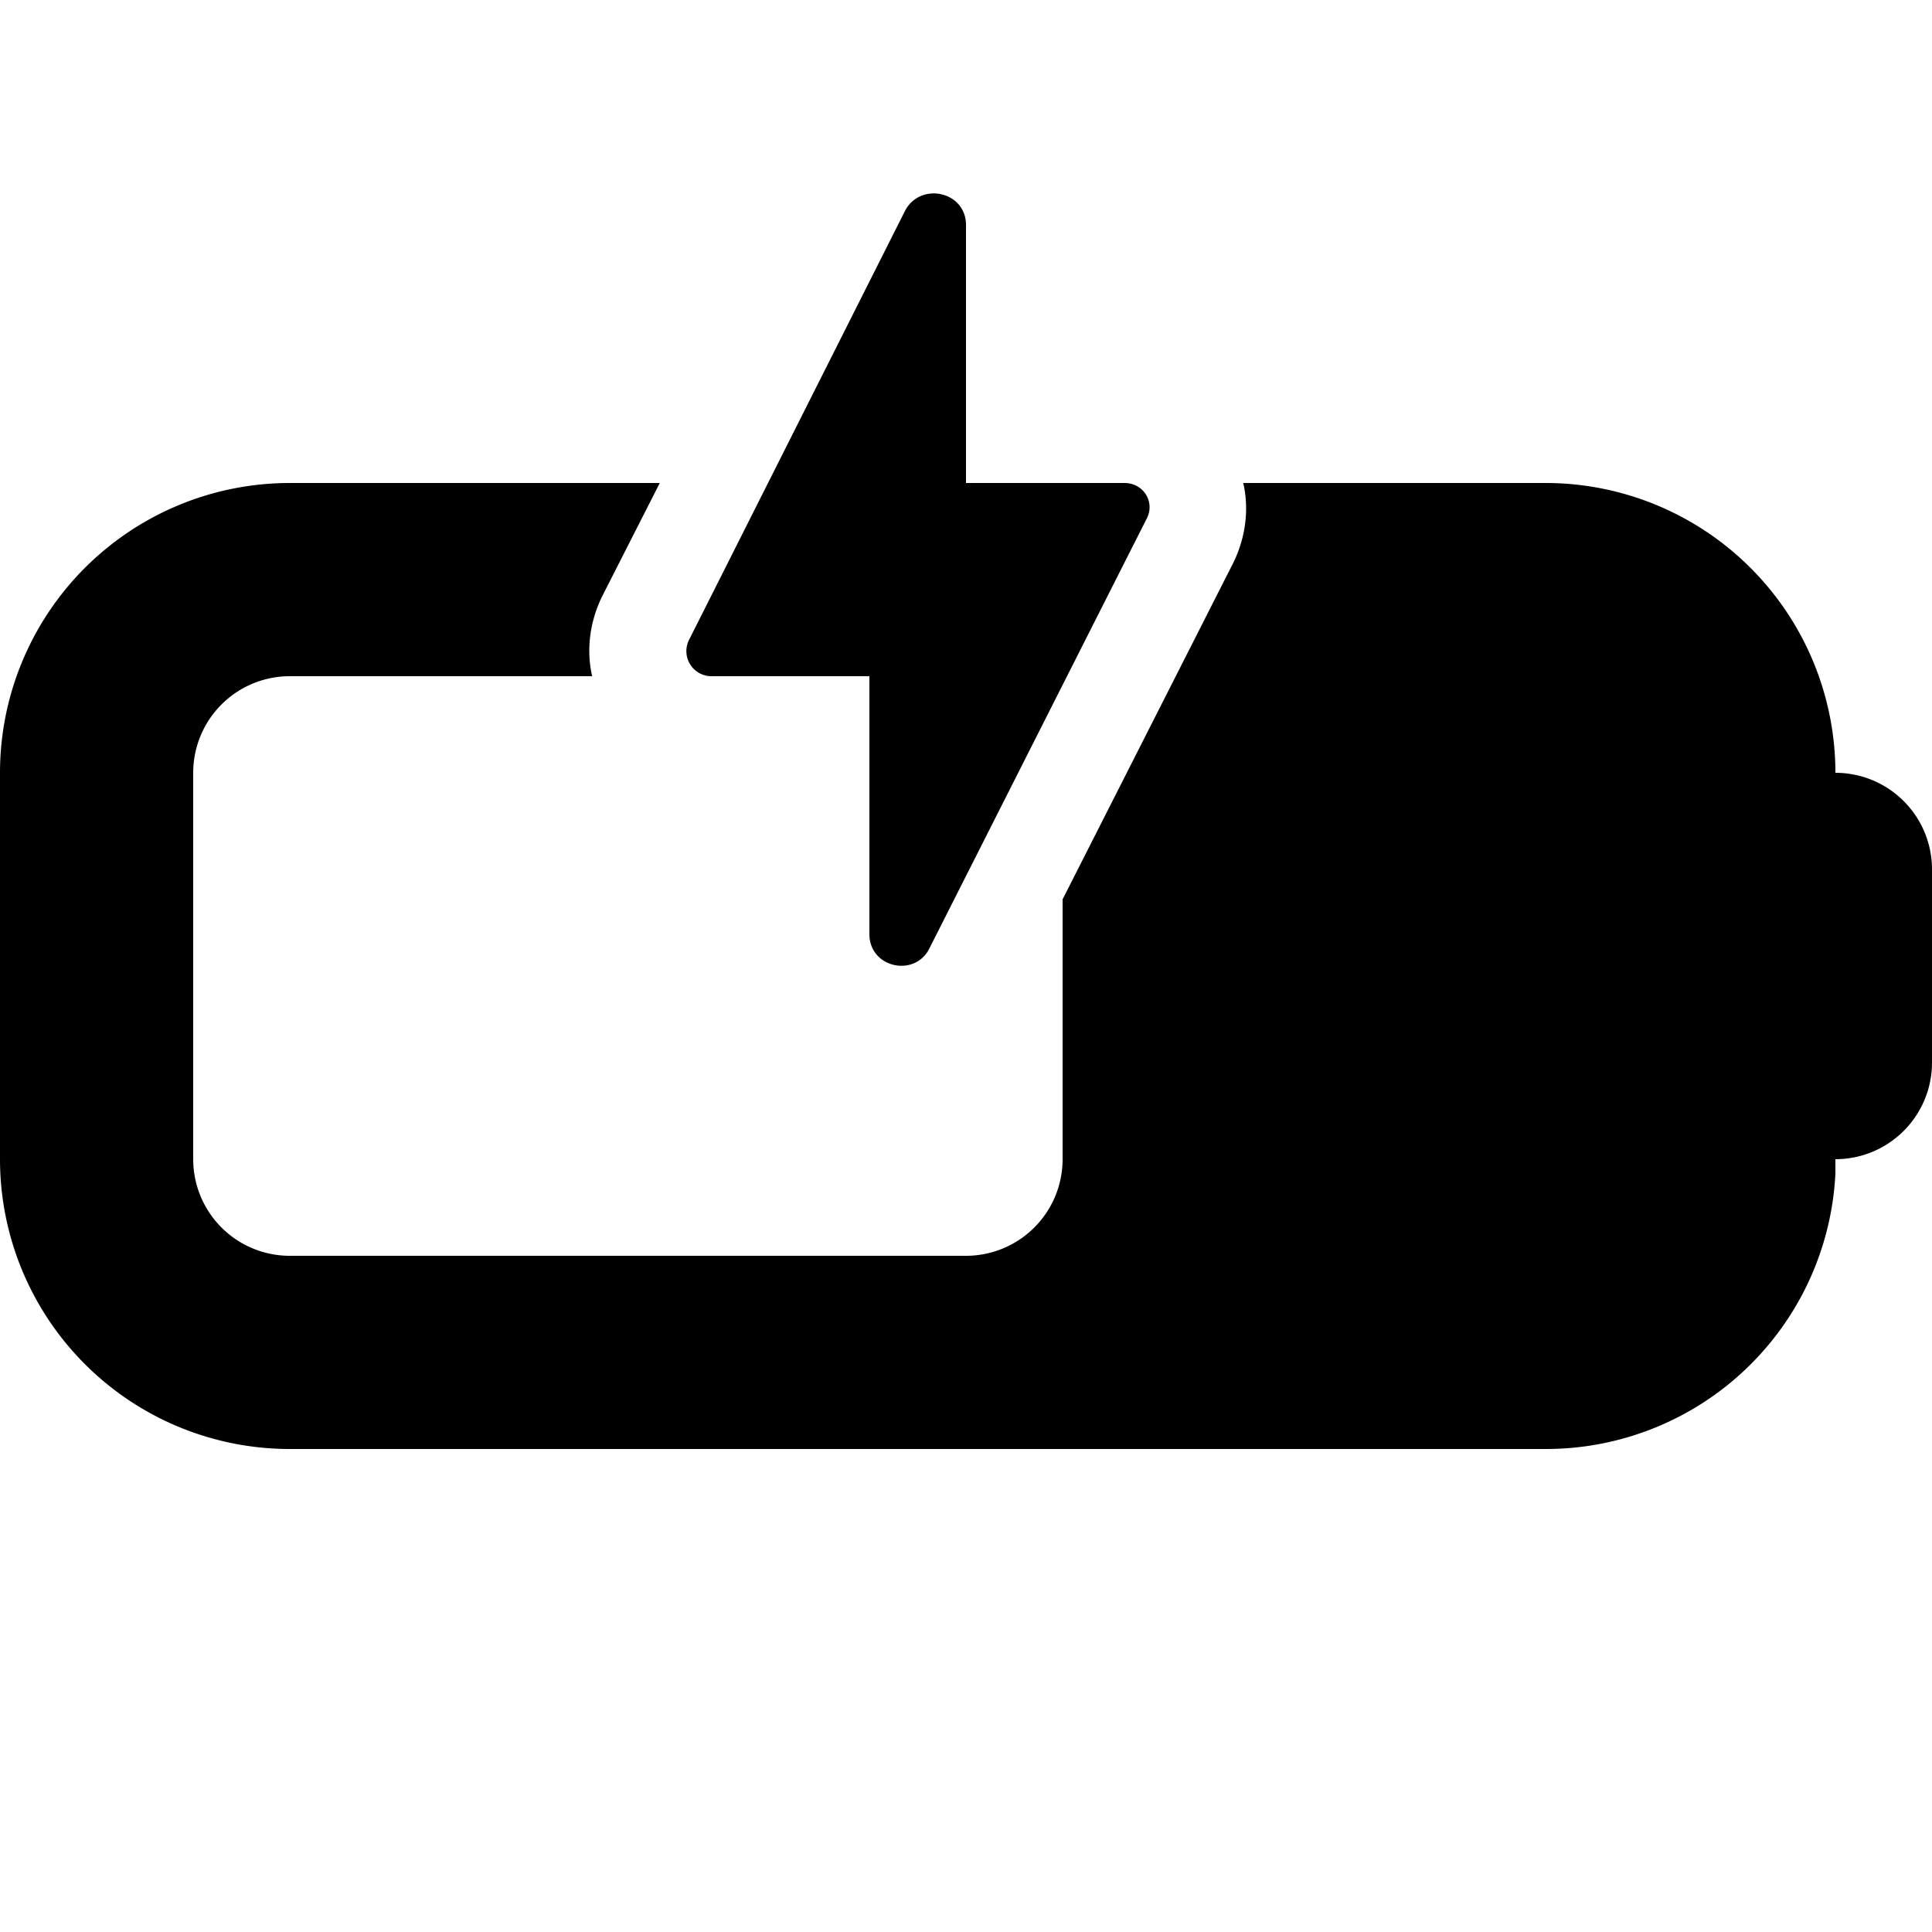 <svg width="20" height="20" viewBox="0 0 20 20" xmlns="http://www.w3.org/2000/svg"><path d="M6.23 6.18c-.13.27-.16.56-.1.82H3a1 1 0 0 0-1 1v4a1 1 0 0 0 1 1h7a1 1 0 0 0 1-1V9.31l1.77-3.49c.13-.27.16-.56.1-.82H16a3 3 0 0 1 3 3 1 1 0 0 1 1 1v2a1 1 0 0 1-1 1v.15A3 3 0 0 1 16 15H3a3 3 0 0 1-3-3V8a3 3 0 0 1 3-3h3.83l-.6 1.18Zm3.14-4c.16-.3.63-.2.63.15V5h1.64c.2 0 .32.2.23.37L9.62 9.82c-.15.3-.62.2-.62-.15V7H7.35a.26.26 0 0 1-.22-.37l2.24-4.45Z"/></svg>